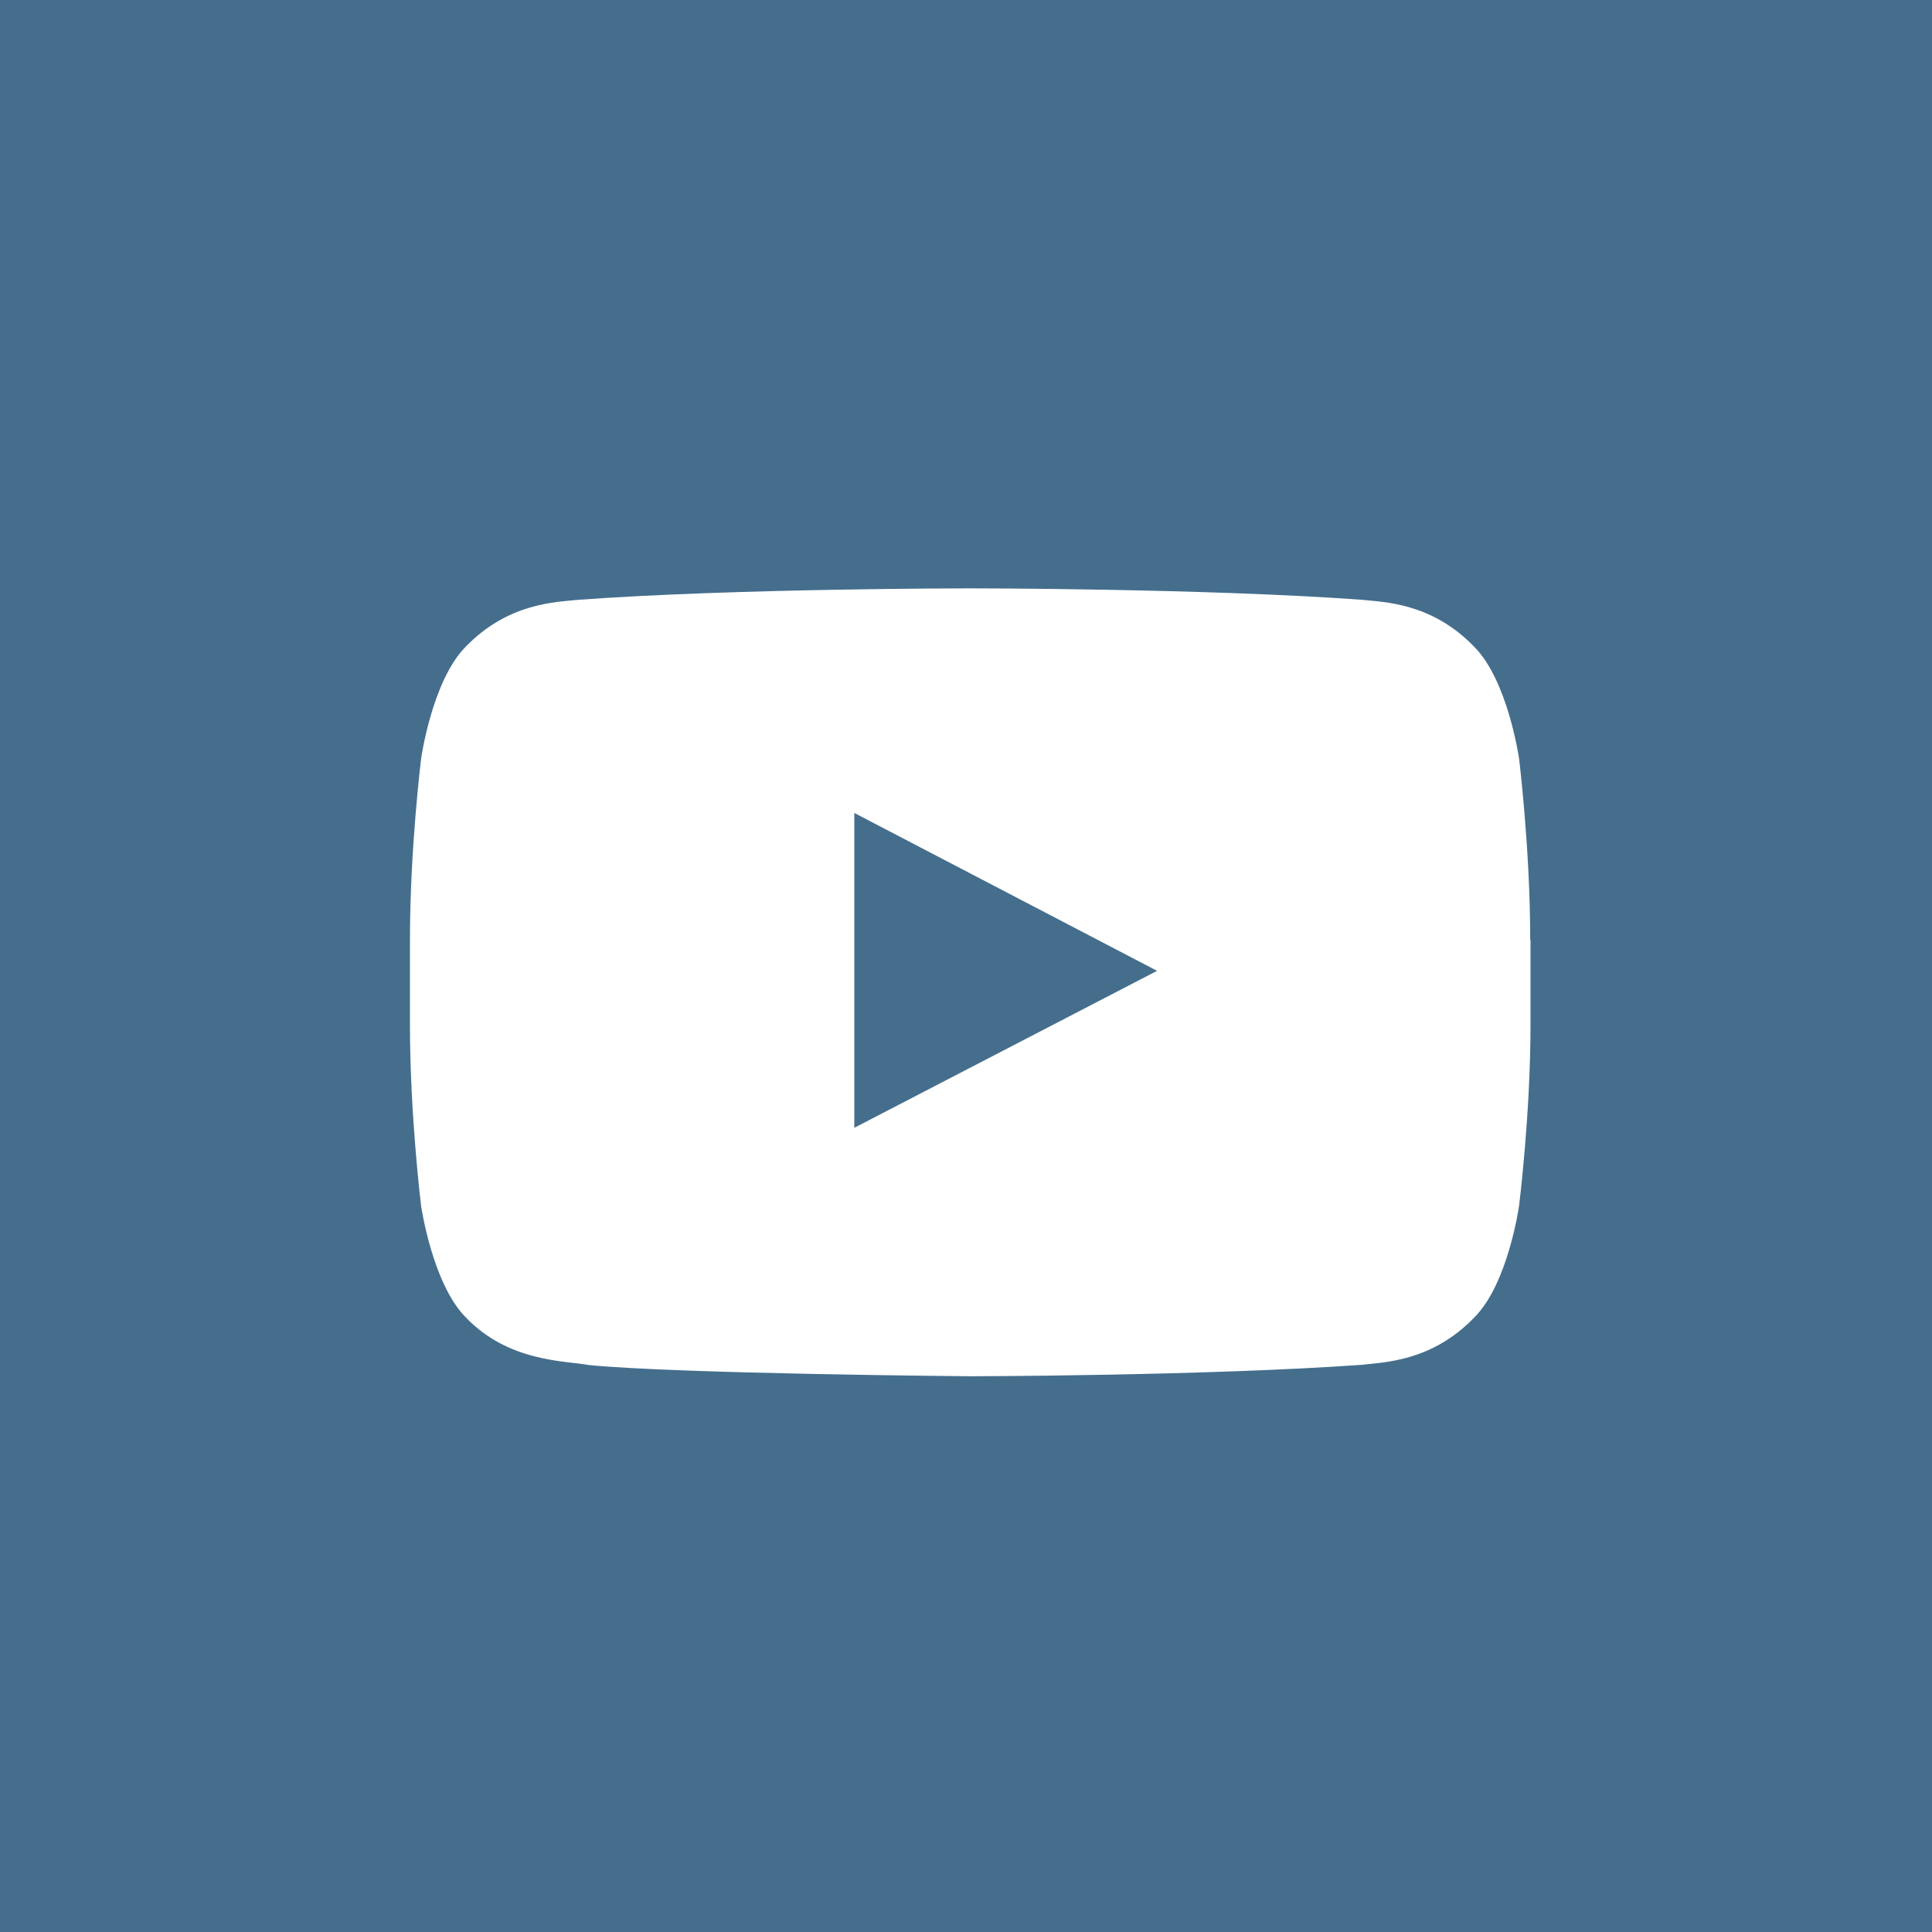 <svg xmlns="http://www.w3.org/2000/svg" viewBox="0 0 64 64"><path fill="#456e8d" d="m28.3 37.36 10.03-5.2-10.03-5.23v10.43z"/><path fill="#456e8d" d="M0 0v64h64V0H0Zm50.7 31.13v2.81c0 3-.38 6.01-.38 6.01s-.36 2.56-1.47 3.68c-1.42 1.48-3 1.49-3.72 1.58-5.2.37-13 .38-13 .38s-9.64-.08-12.61-.37c-.83-.15-2.68-.1-4.1-1.59-1.1-1.12-1.47-3.68-1.47-3.68s-.37-3-.37-6v-2.82c0-3 .37-6 .37-6s.36-2.57 1.47-3.7c1.42-1.47 3-1.48 3.72-1.56 5.2-.38 12.99-.38 12.99-.38h.01s7.8 0 12.99.38c.72.08 2.3.09 3.72 1.57 1.1 1.12 1.47 3.68 1.47 3.68s.37 3 .37 6Z"/></svg>
